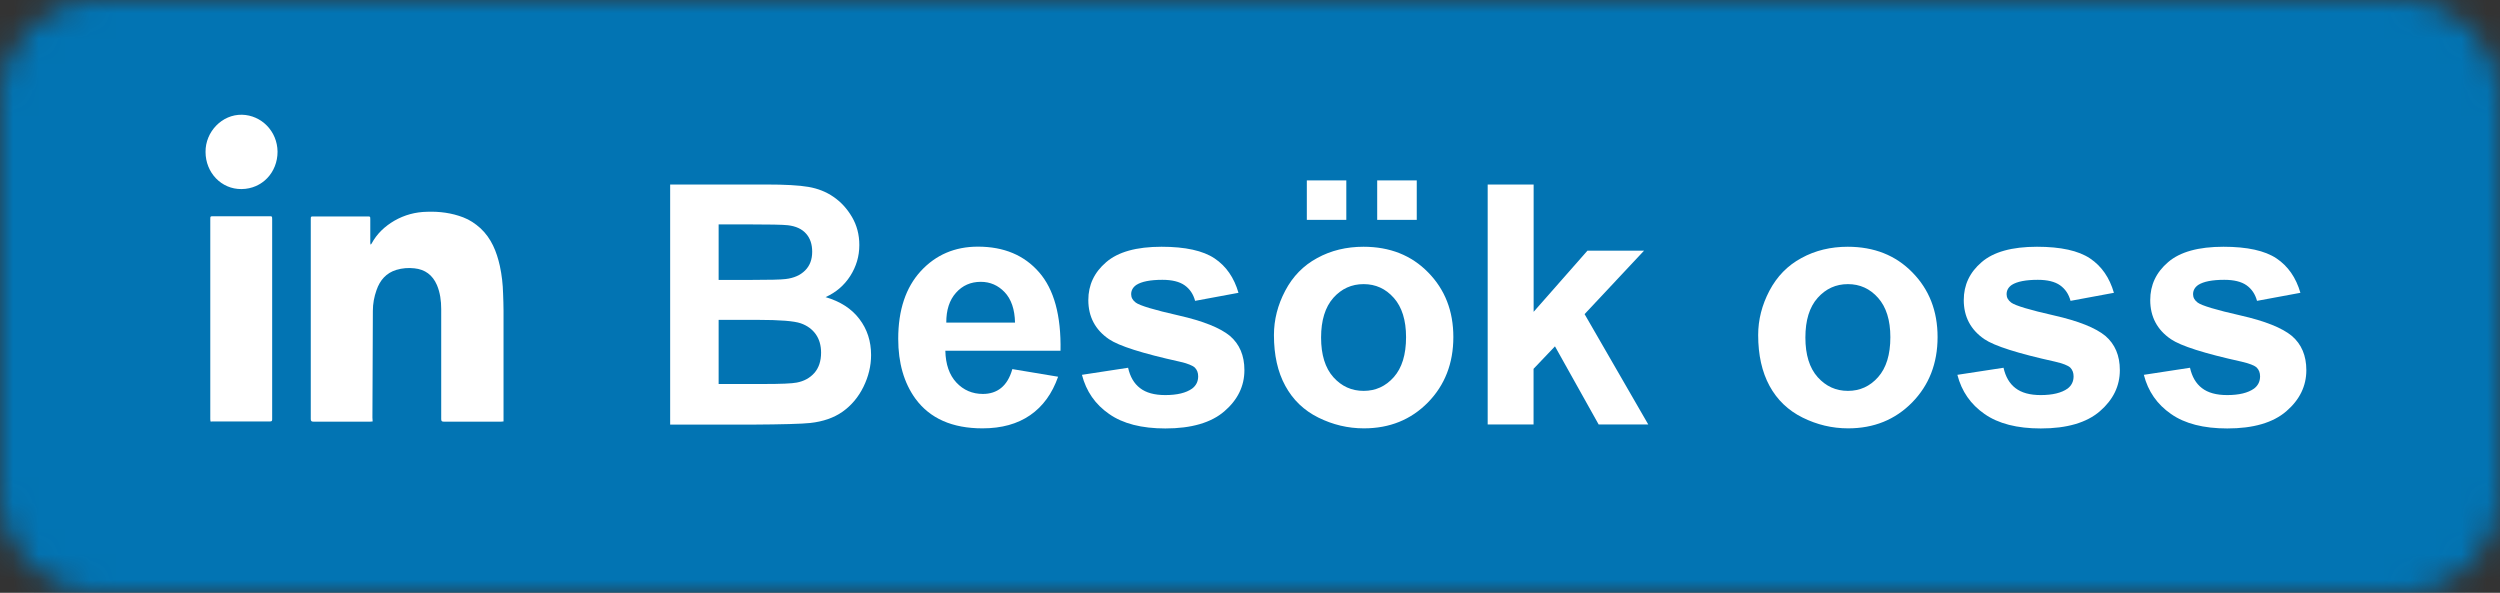 <svg width="97" height="23" viewBox="0 0 97 23" fill="none" xmlns="http://www.w3.org/2000/svg">
<rect x="0" y="0" width="97" height="23" fill="#333333" stroke="none"/>
<mask id="mask0" mask-type="alpha" maskUnits="userSpaceOnUse" x="0" y="0" width="97" height="23">
<path d="M93.2 0H3.8C1.7 0 0 1.7 0 3.8V19.2C0 21.3 1.7 23 3.8 23H93.2C95.3 23 97 21.3 97 19.2V3.8C97 1.7 95.3 0 93.2 0Z" fill="#4367AF"/>
</mask>
<g mask="url(#mask0)">
<rect x="-1" width="108" height="23" fill="#0274B3"/>
<path d="M26.002 7.159H29.722C30.46 7.159 31.009 7.189 31.369 7.252C31.732 7.315 32.055 7.441 32.34 7.638C32.626 7.834 32.863 8.09 33.056 8.417C33.245 8.739 33.342 9.103 33.342 9.507C33.342 9.945 33.223 10.341 32.989 10.709C32.756 11.072 32.437 11.346 32.032 11.528C32.6 11.695 33.038 11.973 33.342 12.374C33.646 12.771 33.798 13.238 33.798 13.775C33.798 14.198 33.698 14.61 33.501 15.011C33.304 15.411 33.034 15.73 32.696 15.971C32.355 16.212 31.936 16.357 31.435 16.412C31.124 16.446 30.367 16.468 29.169 16.475H26.002V7.159ZM27.883 8.71V10.861H29.114C29.845 10.861 30.301 10.85 30.479 10.827C30.801 10.79 31.053 10.679 31.239 10.493C31.424 10.308 31.513 10.067 31.513 9.767C31.513 9.477 31.435 9.244 31.276 9.066C31.116 8.884 30.883 8.776 30.568 8.739C30.382 8.717 29.845 8.706 28.962 8.706H27.883V8.71ZM27.883 12.411V14.899H29.622C30.301 14.899 30.731 14.881 30.913 14.844C31.191 14.792 31.421 14.669 31.595 14.473C31.769 14.276 31.858 14.013 31.858 13.683C31.858 13.405 31.791 13.167 31.654 12.971C31.517 12.778 31.324 12.633 31.068 12.544C30.812 12.455 30.256 12.411 29.403 12.411H27.883Z" fill="white"/>
<path d="M39.279 14.321L41.055 14.617C40.825 15.27 40.466 15.767 39.972 16.108C39.479 16.449 38.864 16.62 38.122 16.62C36.95 16.62 36.082 16.238 35.519 15.47C35.074 14.855 34.851 14.083 34.851 13.145C34.851 12.029 35.144 11.154 35.726 10.519C36.312 9.885 37.05 9.57 37.944 9.57C38.949 9.57 39.739 9.9 40.317 10.564C40.896 11.228 41.174 12.24 41.148 13.609H36.679C36.691 14.139 36.835 14.551 37.109 14.844C37.384 15.137 37.729 15.285 38.137 15.285C38.415 15.285 38.652 15.207 38.841 15.055C39.031 14.903 39.183 14.662 39.279 14.321ZM39.383 12.518C39.372 12.003 39.238 11.61 38.982 11.339C38.73 11.072 38.419 10.935 38.055 10.935C37.666 10.935 37.343 11.076 37.091 11.361C36.839 11.643 36.713 12.029 36.716 12.518H39.383V12.518Z" fill="white"/>
<path d="M41.979 14.543L43.77 14.269C43.848 14.617 44 14.881 44.234 15.059C44.467 15.24 44.794 15.329 45.213 15.329C45.673 15.329 46.021 15.244 46.255 15.077C46.411 14.959 46.489 14.799 46.489 14.603C46.489 14.465 46.448 14.354 46.362 14.265C46.273 14.18 46.073 14.102 45.765 14.031C44.326 13.713 43.414 13.423 43.028 13.16C42.494 12.796 42.227 12.288 42.227 11.643C42.227 11.057 42.457 10.568 42.921 10.171C43.381 9.774 44.096 9.574 45.068 9.574C45.992 9.574 46.678 9.726 47.126 10.026C47.575 10.327 47.883 10.772 48.053 11.361L46.37 11.673C46.299 11.409 46.162 11.209 45.962 11.068C45.762 10.927 45.472 10.857 45.102 10.857C44.63 10.857 44.297 10.924 44.093 11.053C43.956 11.146 43.889 11.269 43.889 11.417C43.889 11.543 43.948 11.651 44.067 11.74C44.226 11.858 44.782 12.025 45.732 12.24C46.681 12.455 47.345 12.722 47.723 13.034C48.094 13.353 48.283 13.794 48.283 14.361C48.283 14.981 48.024 15.511 47.508 15.956C46.993 16.401 46.229 16.624 45.216 16.624C44.297 16.624 43.57 16.438 43.036 16.064C42.494 15.689 42.146 15.185 41.979 14.543Z" fill="white"/>
<path d="M49.429 13.001C49.429 12.407 49.574 11.836 49.867 11.28C50.16 10.723 50.572 10.301 51.109 10.011C51.643 9.718 52.244 9.574 52.904 9.574C53.924 9.574 54.762 9.904 55.411 10.568C56.064 11.232 56.39 12.066 56.39 13.078C56.39 14.098 56.06 14.944 55.404 15.615C54.744 16.286 53.917 16.62 52.919 16.62C52.3 16.62 51.71 16.479 51.15 16.201C50.59 15.923 50.164 15.511 49.871 14.973C49.574 14.432 49.429 13.775 49.429 13.001ZM50.705 8.532V7H52.237V8.532H50.705ZM51.258 13.097C51.258 13.764 51.417 14.276 51.732 14.632C52.051 14.988 52.441 15.166 52.908 15.166C53.375 15.166 53.765 14.988 54.08 14.632C54.395 14.276 54.555 13.761 54.555 13.082C54.555 12.422 54.395 11.914 54.08 11.558C53.765 11.202 53.375 11.024 52.908 11.024C52.441 11.024 52.051 11.202 51.732 11.558C51.417 11.918 51.258 12.429 51.258 13.097ZM53.435 8.532V7H54.97V8.532H53.435Z" fill="white"/>
<path d="M57.722 16.468V7.159H59.505V12.099L61.593 9.726H63.789L61.482 12.188L63.952 16.468H62.027L60.333 13.438L59.502 14.31V16.468H57.722Z" fill="white"/>
<path d="M68.217 13.001C68.217 12.407 68.362 11.836 68.654 11.28C68.948 10.723 69.359 10.301 69.897 10.011C70.431 9.718 71.032 9.574 71.692 9.574C72.712 9.574 73.55 9.904 74.199 10.568C74.852 11.232 75.178 12.066 75.178 13.078C75.178 14.098 74.848 14.944 74.191 15.615C73.531 16.286 72.704 16.62 71.707 16.62C71.087 16.62 70.498 16.479 69.938 16.201C69.378 15.923 68.951 15.511 68.658 14.973C68.365 14.432 68.217 13.776 68.217 13.001ZM70.049 13.097C70.049 13.764 70.208 14.276 70.524 14.632C70.843 14.988 71.232 15.166 71.699 15.166C72.166 15.166 72.556 14.988 72.871 14.632C73.186 14.276 73.346 13.761 73.346 13.082C73.346 12.422 73.186 11.914 72.871 11.558C72.556 11.202 72.166 11.024 71.699 11.024C71.232 11.024 70.843 11.202 70.524 11.558C70.205 11.918 70.049 12.429 70.049 13.097Z" fill="white"/>
<path d="M75.946 14.543L77.737 14.269C77.815 14.617 77.967 14.881 78.2 15.059C78.434 15.24 78.76 15.329 79.179 15.329C79.639 15.329 79.988 15.244 80.222 15.077C80.377 14.959 80.455 14.799 80.455 14.603C80.455 14.465 80.414 14.354 80.329 14.265C80.24 14.18 80.04 14.102 79.732 14.031C78.293 13.713 77.381 13.423 76.995 13.16C76.461 12.796 76.194 12.288 76.194 11.643C76.194 11.057 76.424 10.568 76.888 10.171C77.347 9.774 78.063 9.574 79.035 9.574C79.958 9.574 80.644 9.726 81.093 10.026C81.542 10.327 81.85 10.772 82.02 11.361L80.337 11.673C80.266 11.409 80.129 11.209 79.929 11.068C79.728 10.927 79.439 10.857 79.068 10.857C78.597 10.857 78.263 10.924 78.059 11.053C77.922 11.146 77.856 11.269 77.856 11.417C77.856 11.543 77.915 11.651 78.034 11.74C78.193 11.858 78.749 12.025 79.699 12.24C80.648 12.455 81.312 12.722 81.69 13.034C82.061 13.353 82.25 13.794 82.25 14.361C82.25 14.981 81.99 15.511 81.475 15.956C80.96 16.401 80.196 16.624 79.183 16.624C78.263 16.624 77.537 16.438 77.002 16.064C76.461 15.689 76.112 15.185 75.946 14.543Z" fill="white"/>
<path d="M83.181 14.543L84.972 14.269C85.05 14.617 85.202 14.881 85.436 15.059C85.669 15.24 85.996 15.329 86.415 15.329C86.875 15.329 87.223 15.244 87.457 15.077C87.613 14.959 87.691 14.799 87.691 14.603C87.691 14.465 87.65 14.354 87.564 14.265C87.475 14.18 87.275 14.102 86.967 14.031C85.528 13.713 84.616 13.423 84.231 13.16C83.697 12.796 83.429 12.288 83.429 11.643C83.429 11.057 83.659 10.568 84.123 10.171C84.583 9.774 85.299 9.574 86.27 9.574C87.194 9.574 87.88 9.726 88.328 10.026C88.777 10.327 89.085 10.772 89.256 11.361L87.572 11.673C87.501 11.409 87.364 11.209 87.164 11.068C86.964 10.927 86.674 10.857 86.304 10.857C85.833 10.857 85.499 10.924 85.295 11.053C85.158 11.146 85.091 11.269 85.091 11.417C85.091 11.543 85.15 11.651 85.269 11.74C85.428 11.858 85.985 12.025 86.934 12.24C87.883 12.455 88.547 12.722 88.925 13.034C89.296 13.353 89.486 13.794 89.486 14.361C89.486 14.981 89.226 15.511 88.71 15.956C88.195 16.401 87.431 16.624 86.418 16.624C85.499 16.624 84.772 16.438 84.238 16.064C83.697 15.689 83.344 15.185 83.181 14.543Z" fill="white"/>
<path d="M14.459 16.352C14.417 16.352 14.392 16.36 14.367 16.36C13.63 16.36 12.894 16.36 12.158 16.36C12.083 16.36 12.058 16.335 12.058 16.257C12.058 13.675 12.058 11.101 12.058 8.519C12.058 8.398 12.058 8.398 12.175 8.398C12.869 8.398 13.555 8.398 14.249 8.398C14.367 8.398 14.367 8.398 14.367 8.519C14.367 8.813 14.367 9.107 14.367 9.4C14.367 9.426 14.367 9.461 14.383 9.495C14.392 9.478 14.408 9.469 14.417 9.452C14.626 9.063 14.935 8.778 15.303 8.563C15.697 8.338 16.115 8.226 16.567 8.217C17.052 8.2 17.52 8.26 17.972 8.433C18.223 8.528 18.441 8.675 18.642 8.856C19.068 9.253 19.269 9.763 19.394 10.316C19.47 10.67 19.512 11.032 19.52 11.395C19.528 11.62 19.537 11.844 19.537 12.06C19.537 13.459 19.537 14.849 19.537 16.248C19.537 16.283 19.537 16.309 19.537 16.352C19.503 16.352 19.47 16.36 19.445 16.36C18.7 16.36 17.964 16.36 17.219 16.36C17.136 16.36 17.119 16.335 17.119 16.257C17.119 14.832 17.119 13.407 17.119 11.991C17.119 11.671 17.077 11.352 16.952 11.058C16.784 10.67 16.491 10.454 16.081 10.411C15.839 10.385 15.613 10.402 15.379 10.471C14.986 10.592 14.743 10.868 14.609 11.257C14.517 11.516 14.467 11.784 14.467 12.06C14.459 13.442 14.459 14.823 14.45 16.205C14.45 16.248 14.459 16.291 14.459 16.352Z" fill="white"/>
<path d="M8.167 16.352C8.167 16.317 8.159 16.291 8.159 16.265C8.159 13.684 8.159 11.093 8.159 8.511C8.159 8.398 8.159 8.39 8.268 8.39C8.996 8.39 9.723 8.39 10.451 8.39C10.552 8.39 10.56 8.39 10.56 8.502C10.56 11.084 10.56 13.675 10.56 16.257C10.56 16.309 10.56 16.352 10.485 16.352C9.732 16.352 8.979 16.352 8.226 16.352C8.218 16.36 8.201 16.36 8.167 16.352Z" fill="white"/>
<path d="M7.975 5.894C7.967 5.117 8.611 4.435 9.389 4.452C10.142 4.469 10.761 5.091 10.769 5.885C10.769 6.689 10.175 7.328 9.372 7.336C8.586 7.345 7.975 6.697 7.975 5.894Z" fill="white"/>
</g>
</svg>
